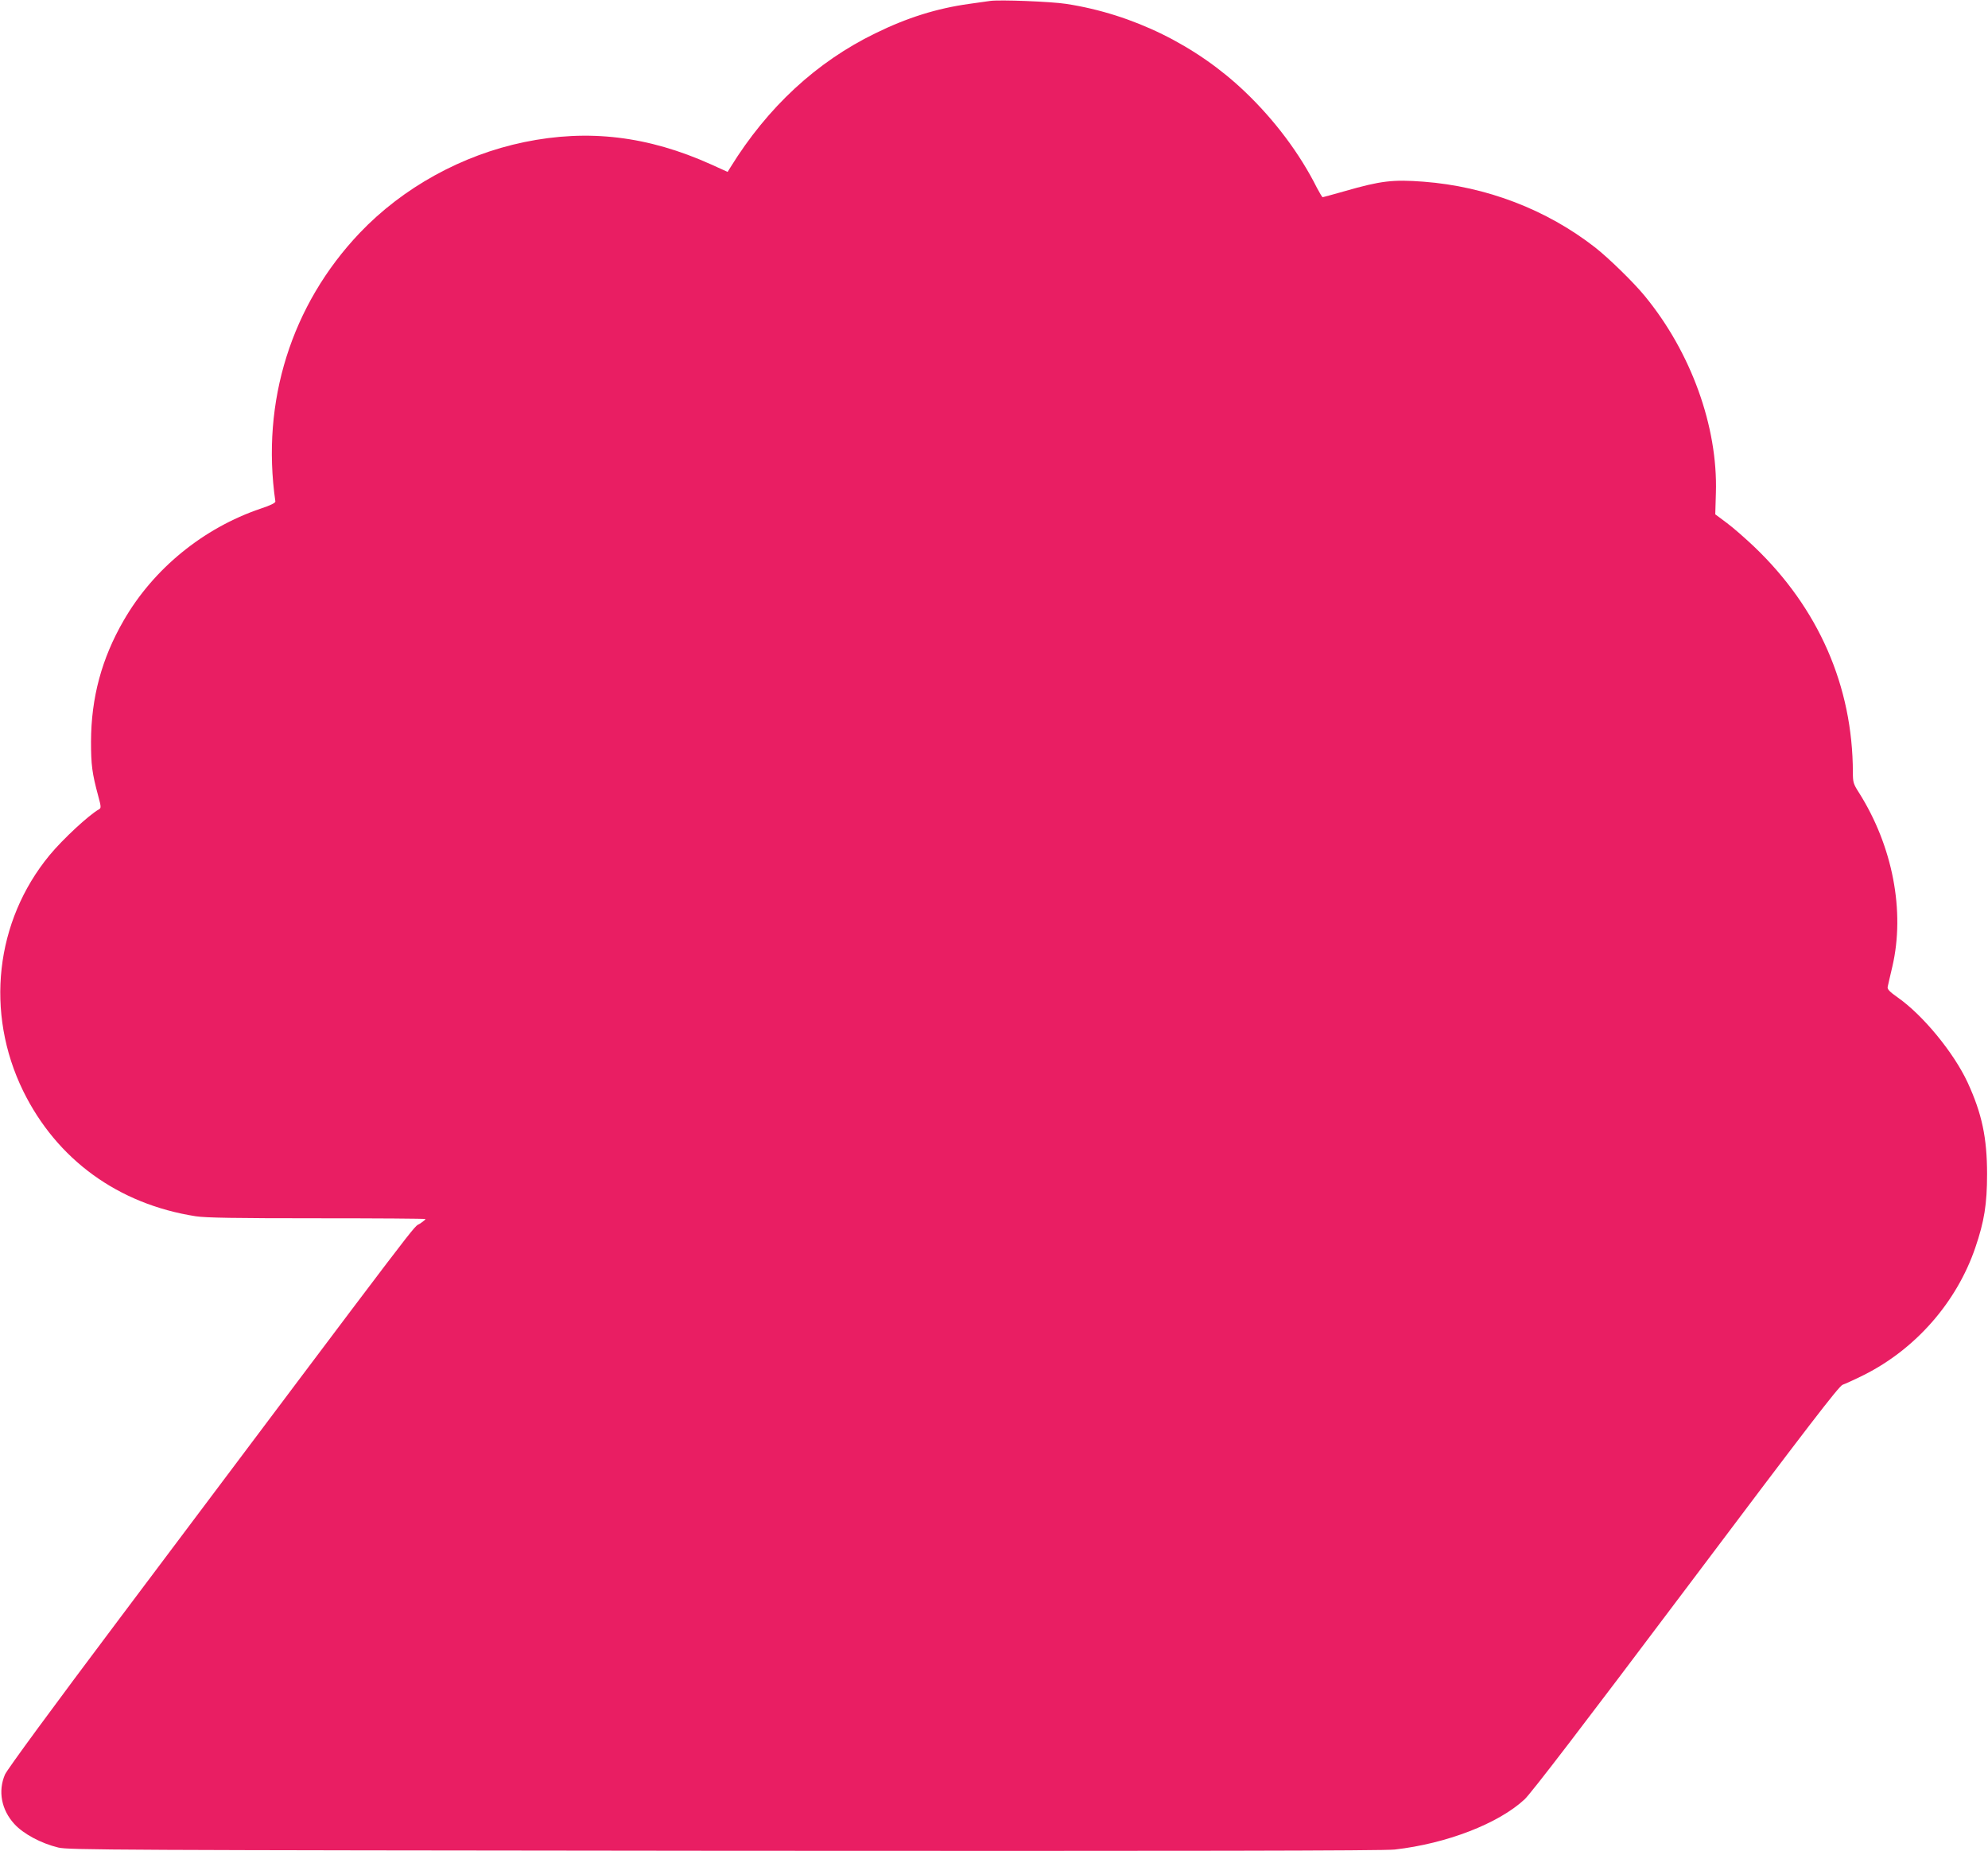 <?xml version="1.0" standalone="no"?>
<!DOCTYPE svg PUBLIC "-//W3C//DTD SVG 20010904//EN"
 "http://www.w3.org/TR/2001/REC-SVG-20010904/DTD/svg10.dtd">
<svg version="1.0" xmlns="http://www.w3.org/2000/svg"
 width="1280pt" height="1192pt" viewBox="0 0 1280 1192"
 preserveAspectRatio="xMidYMid meet">
<g transform="translate(0,1192) scale(0.1,-0.1)"
fill="#e91e63" stroke="none">
<path d="M6375 11914 c-16 -2 -77 -11 -135 -19 -208 -29 -400 -89 -605 -190
-378 -184 -692 -475 -931 -861 l-19 -31 -106 48 c-406 183 -791 229 -1203 144
-402 -83 -782 -293 -1060 -585 -440 -463 -636 -1086 -543 -1729 1 -9 -30 -25
-94 -46 -369 -125 -691 -387 -883 -721 -141 -244 -209 -496 -210 -779 0 -151
7 -204 46 -349 19 -70 20 -79 6 -87 -67 -38 -232 -191 -319 -296 -350 -425
-416 -1014 -170 -1518 217 -442 612 -729 1111 -807 64 -10 255 -13 782 -13
384 0 698 -2 698 -5 0 -3 -16 -16 -35 -29 -55 -37 114 185 -1926 -2531 -445
-592 -733 -985 -747 -1017 -46 -107 -23 -227 60 -318 58 -64 172 -125 283
-152 65 -16 346 -17 4290 -21 2974 -2 4248 0 4315 8 334 38 668 167 836 323
42 39 376 475 1040 1358 790 1051 984 1303 1008 1312 17 6 79 34 137 63 333
167 597 468 717 819 58 170 76 281 76 475 0 233 -33 389 -125 589 -89 192
-287 433 -449 547 -54 38 -69 54 -66 69 2 11 16 70 30 130 83 356 3 776 -215
1121 -36 56 -39 67 -39 130 -1 554 -220 1057 -636 1454 -55 52 -133 121 -175
152 l-75 56 4 139 c13 425 -160 905 -458 1267 -71 87 -232 244 -320 313 -313
244 -700 392 -1104 423 -198 15 -275 6 -508 -61 -75 -21 -139 -39 -142 -39 -3
0 -19 27 -36 59 -111 222 -274 439 -465 621 -311 297 -720 499 -1150 565 -97
15 -429 28 -490 19z"/>
</g>
</svg>
